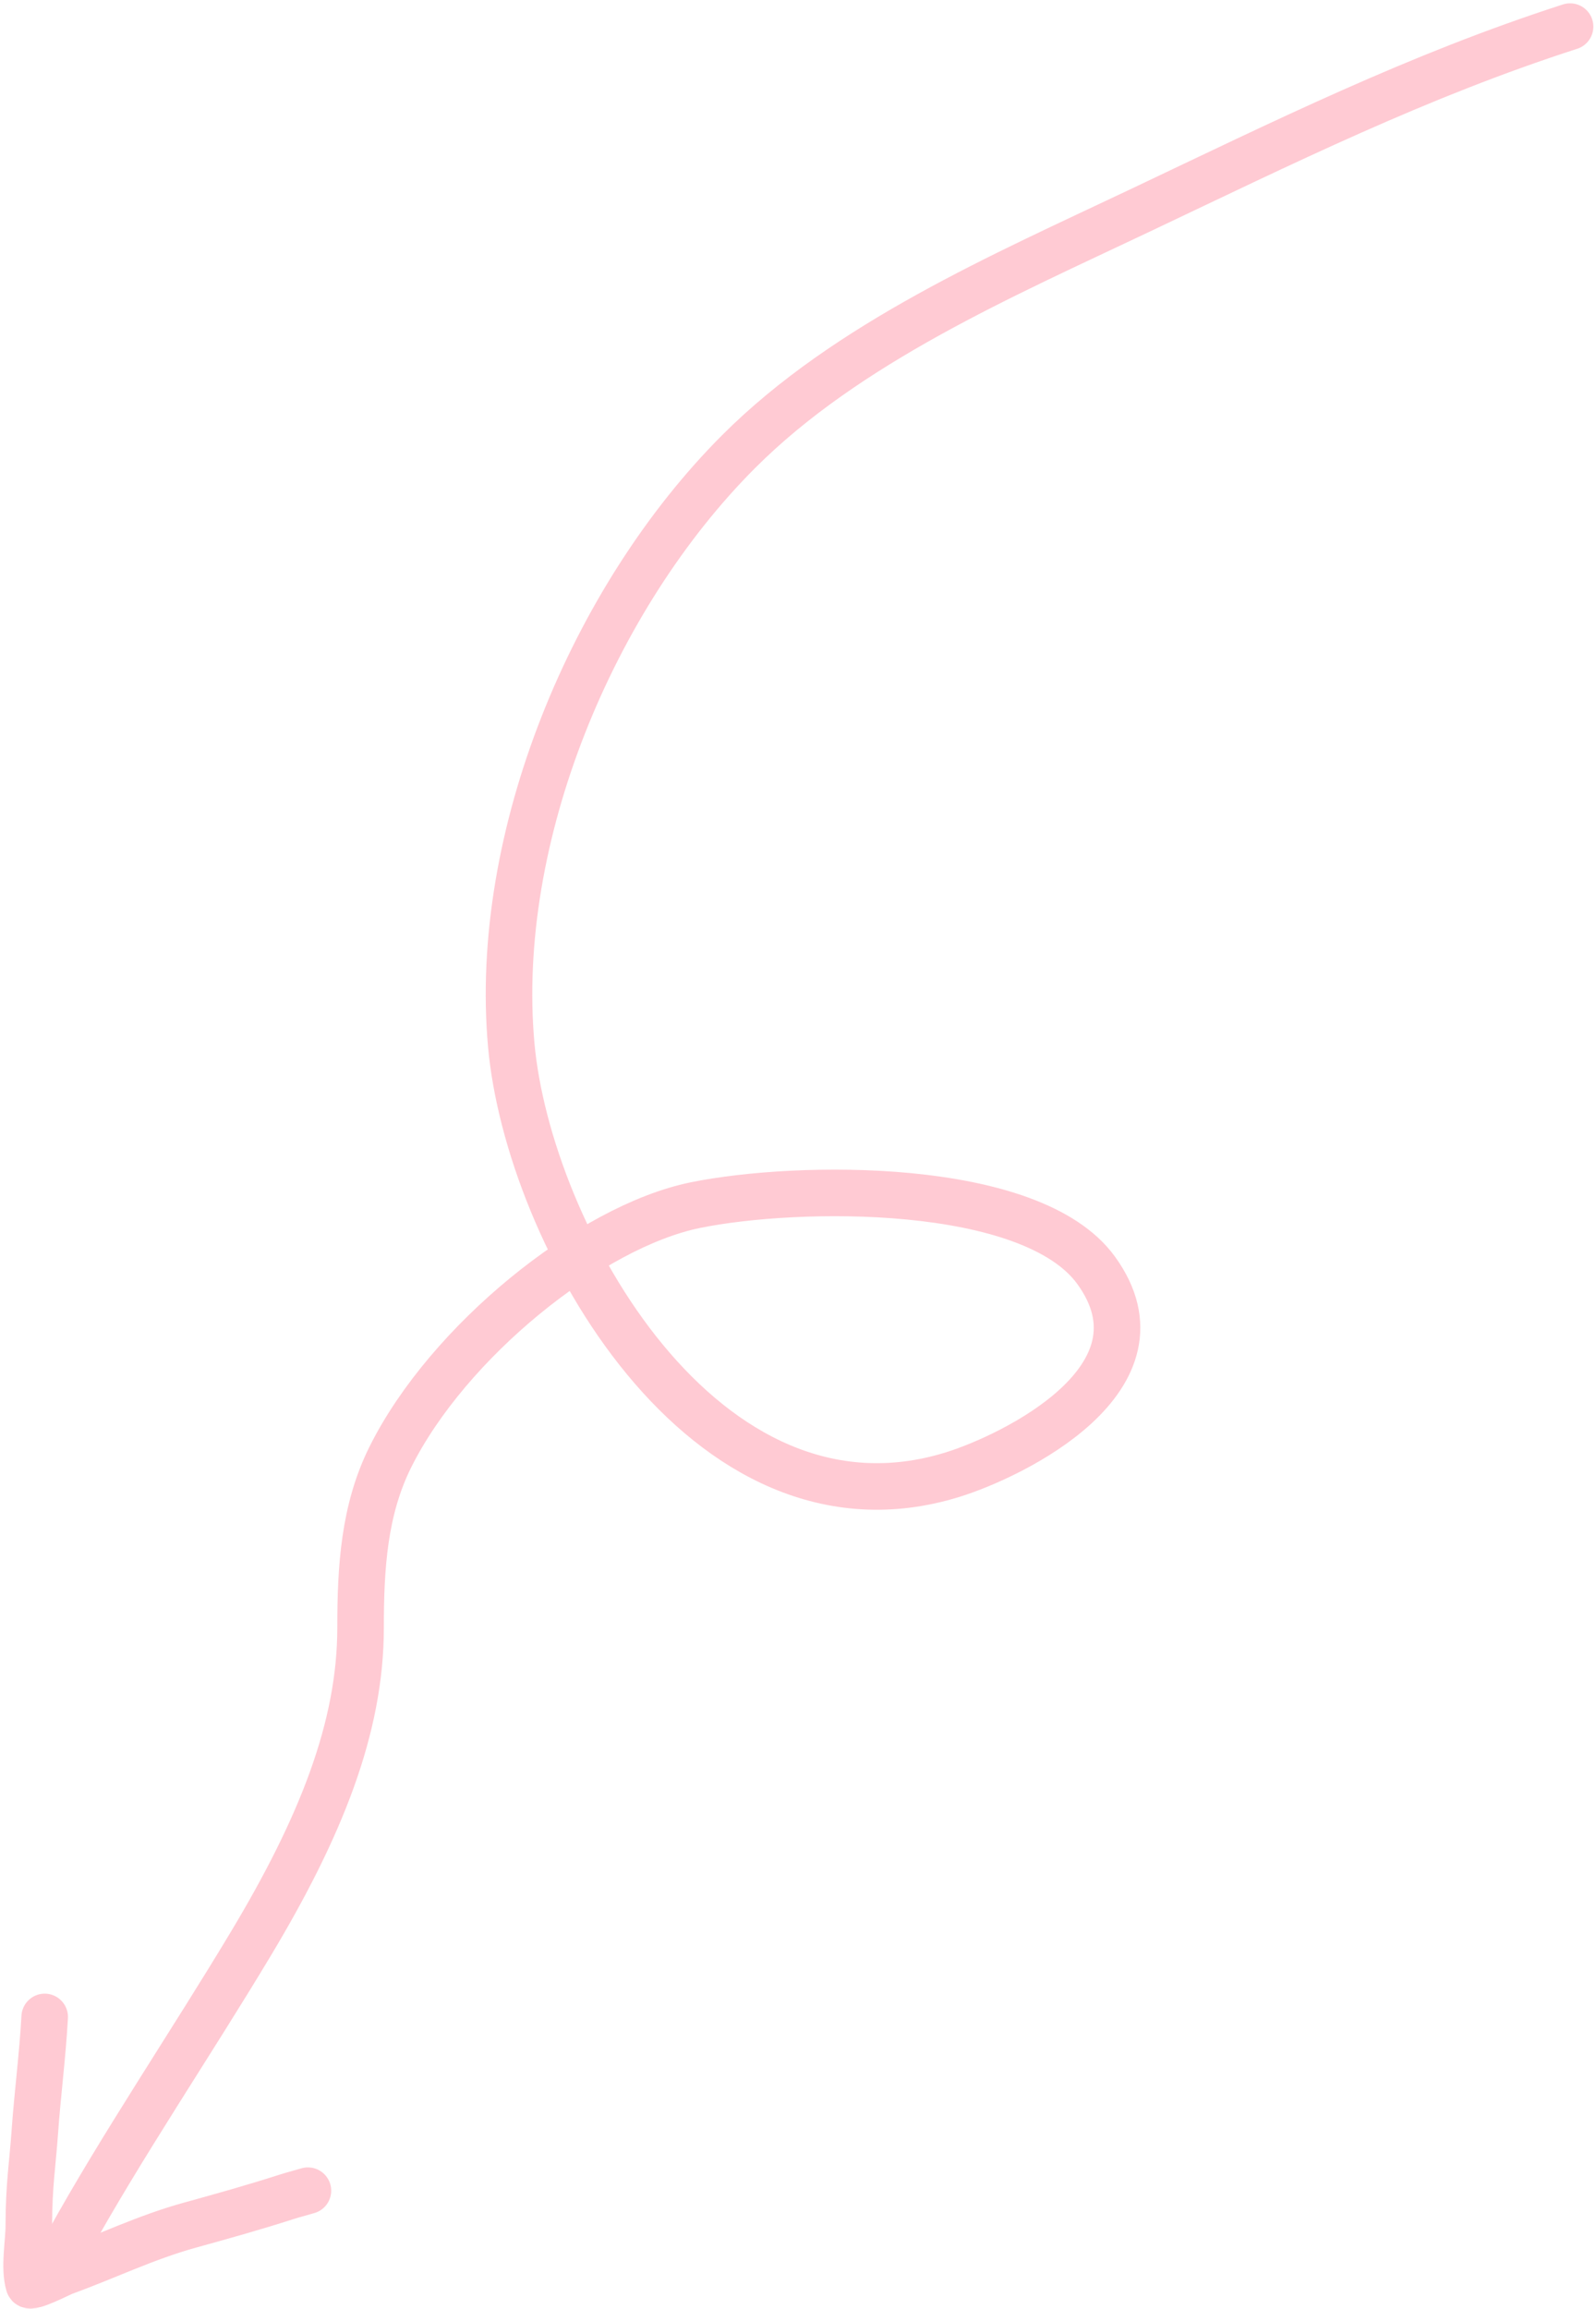 <?xml version="1.0" encoding="UTF-8"?> <svg xmlns="http://www.w3.org/2000/svg" width="240" height="347" viewBox="0 0 240 347" fill="none"> <path d="M236.1 4C213.175 11.395 193.054 21.381 171.326 31.683C150.804 41.413 127.416 51.529 111.076 67.869C89.15 89.796 74.07 125.805 76.88 157.068C79.433 185.472 105.834 233.2 143.221 221.645C152.238 218.857 176.612 207.127 164.813 190.902C155.048 177.476 119.793 178.017 104.563 181.132C88.767 184.363 67.372 201.645 58.721 218.947C54.721 226.947 54.221 235.645 54.221 244.645C54.221 259.645 48.221 274.645 37.721 292.145C28.721 307.145 18.221 322.645 10.221 337.145" stroke="#FFCAD3" stroke-width="7" stroke-linecap="round"></path> <path d="M6.721 303.145C6.388 309.138 5.644 314.606 5.221 320.645C4.915 325.005 4.334 328.55 4.334 334.435C4.333 337.145 3.584 340.73 4.332 343.347C4.531 344.045 9.029 341.701 9.637 341.48C16.05 339.148 21.922 336.265 28.565 334.435C33.439 333.092 38.276 331.734 43.079 330.191C44.378 329.773 43.079 330.191 46.304 329.257" stroke="#FFCAD3" stroke-width="7" stroke-linecap="round"></path> </svg> 